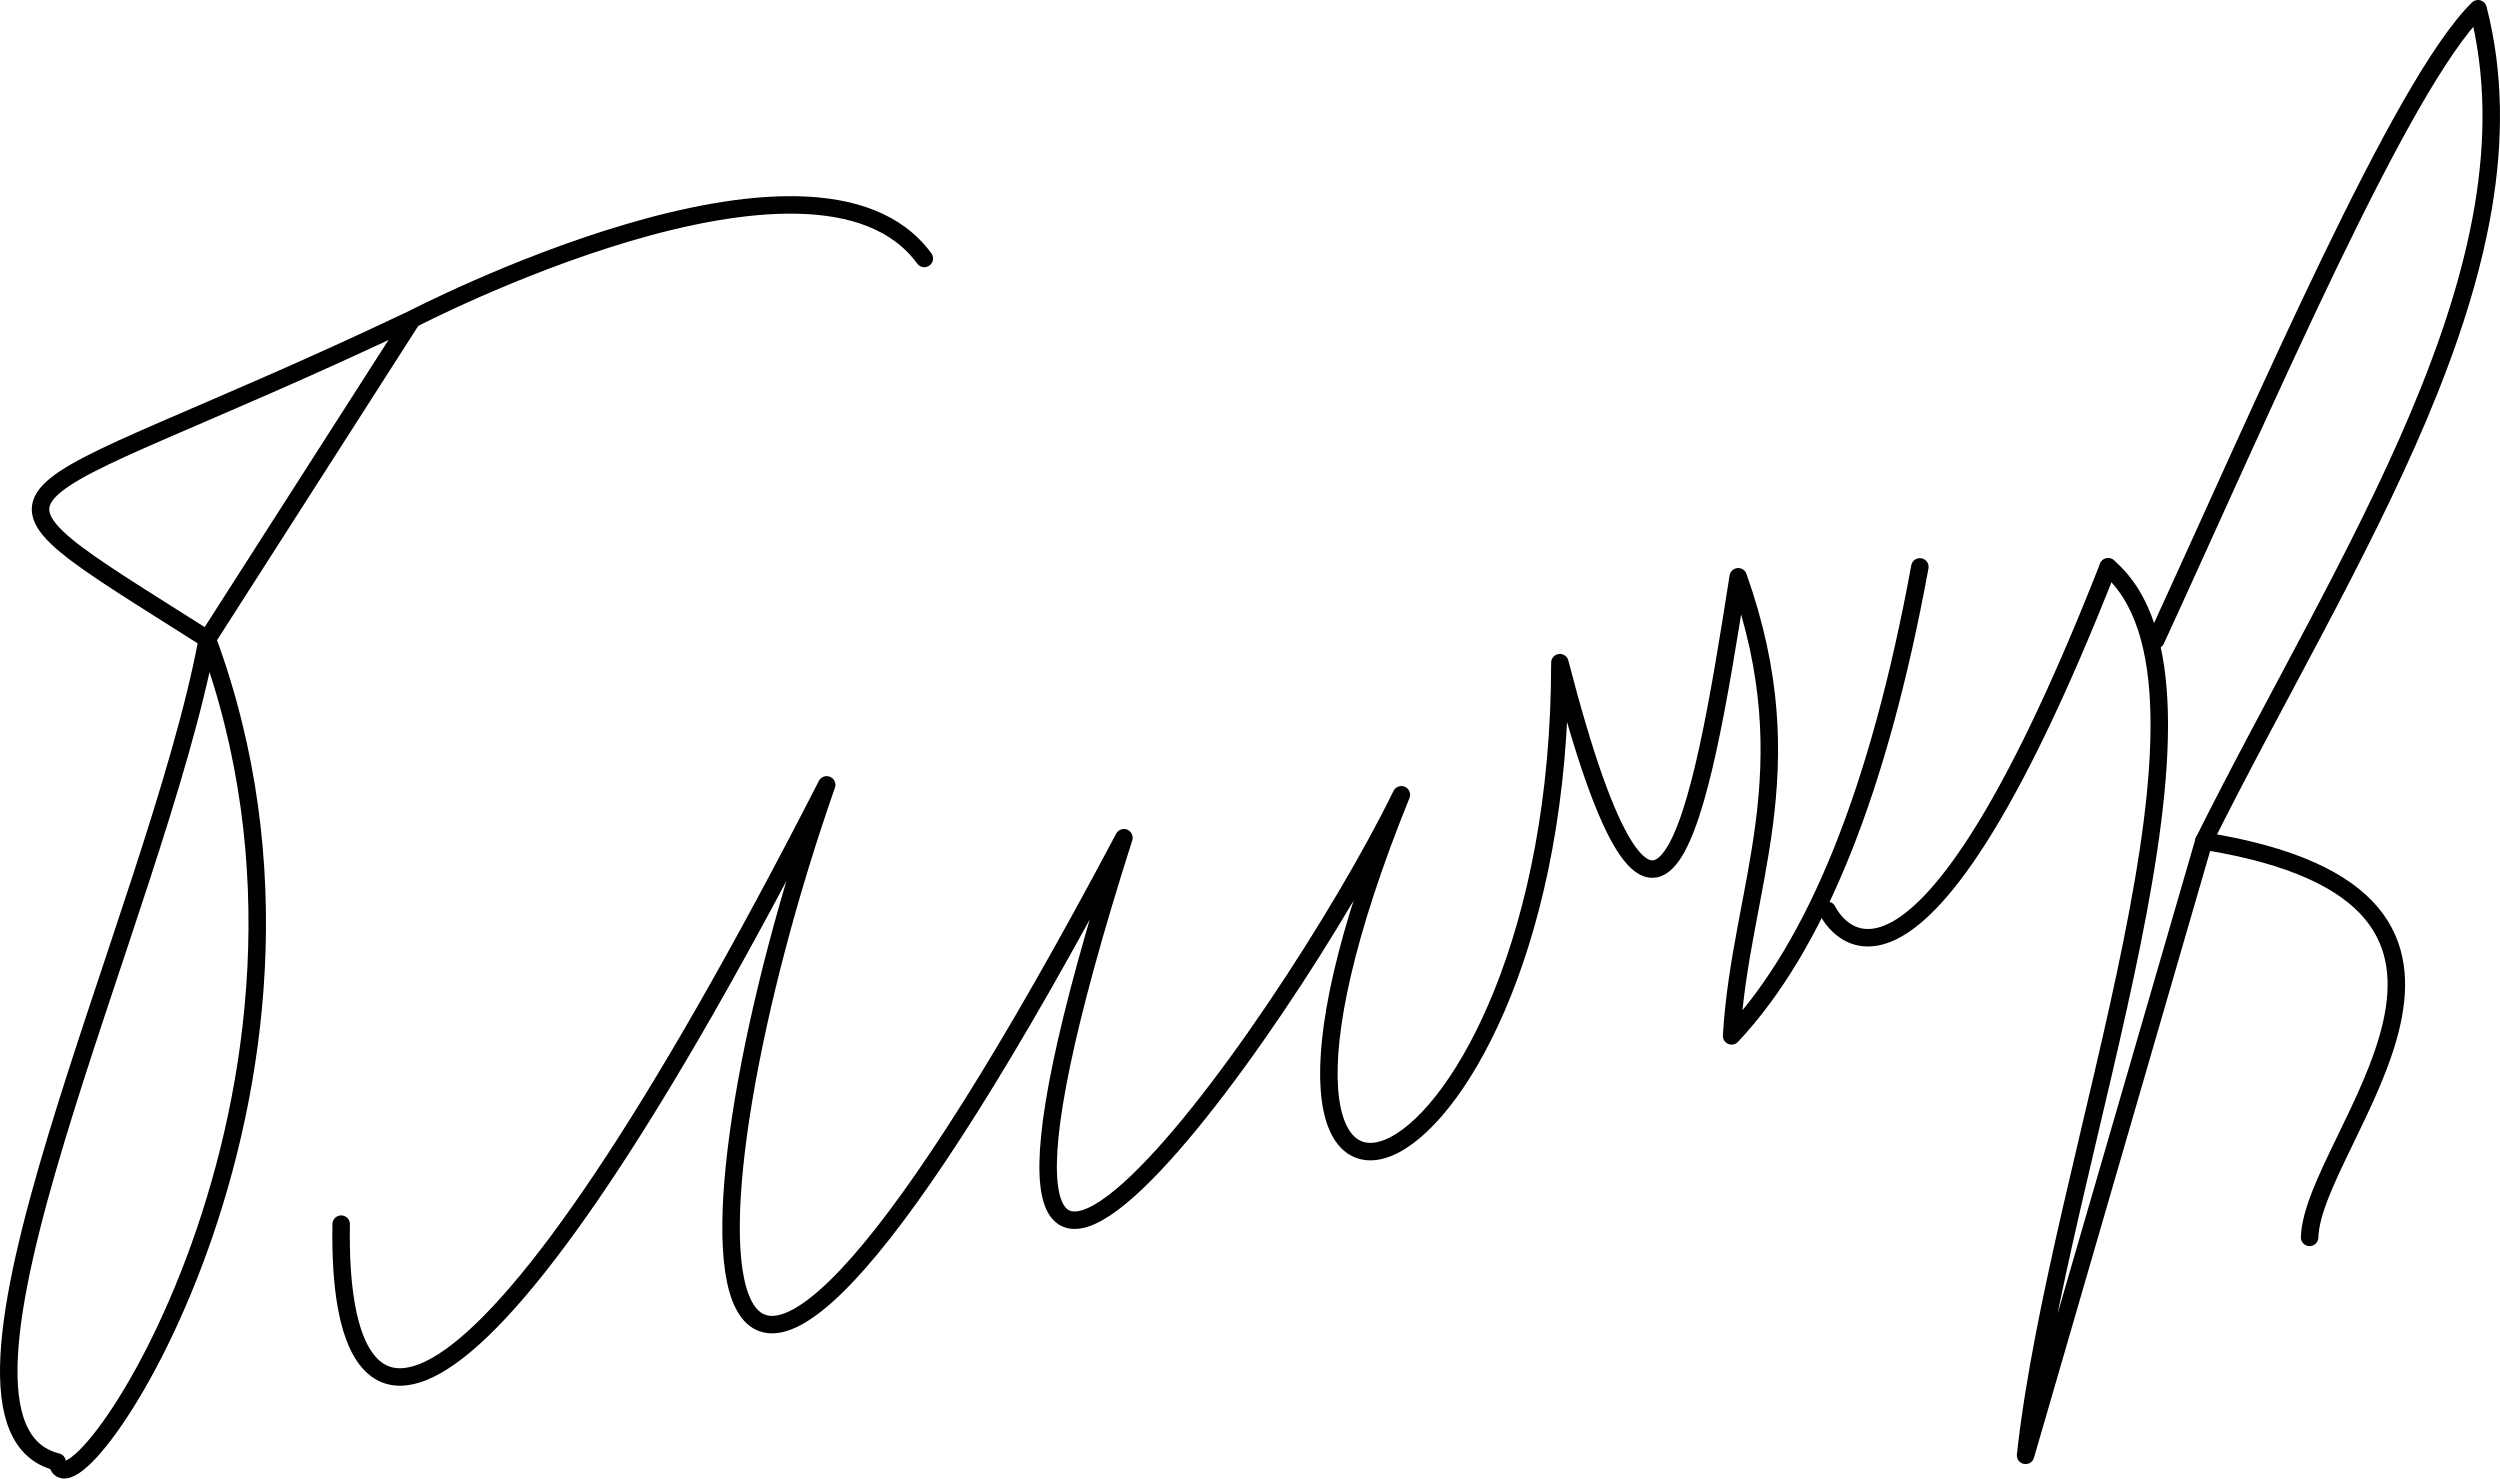 <?xml version="1.0" encoding="UTF-8" standalone="no"?>
<!-- Created with Inkscape (http://www.inkscape.org/) -->

<svg
   xmlns:dc="http://purl.org/dc/elements/1.1/"
   xmlns:cc="http://creativecommons.org/ns#"
   xmlns:rdf="http://www.w3.org/1999/02/22-rdf-syntax-ns#"
   xmlns:svg="http://www.w3.org/2000/svg"
   xmlns="http://www.w3.org/2000/svg"
   xmlns:sodipodi="http://sodipodi.sourceforge.net/DTD/sodipodi-0.dtd"
   xmlns:inkscape="http://www.inkscape.org/namespaces/inkscape"
   width="143.053mm"
   height="84.606mm"
   viewBox="0 0 143.053 84.606"
   version="1.1"
   id="svg8"
   inkscape:version="0.92.2 (5c3e80d, 2017-08-06)"
   sodipodi:docname="drawing-8.svg">
  <defs
     id="defs2" />
  <sodipodi:namedview
     id="base"
     pagecolor="#ffffff"
     bordercolor="#666666"
     borderopacity="1.0"
     inkscape:pageopacity="0.0"
     inkscape:pageshadow="2"
     inkscape:zoom="0.7"
     inkscape:cx="181.10729"
     inkscape:cy="120.38165"
     inkscape:document-units="mm"
     inkscape:current-layer="layer1"
     showgrid="false"
     inkscape:window-width="1366"
     inkscape:window-height="705"
     inkscape:window-x="-8"
     inkscape:window-y="-8"
     inkscape:window-maximized="1"
     fit-margin-top="0"
     fit-margin-left="0"
     fit-margin-right="0"
     fit-margin-bottom="0" />
  <g
     inkscape:label="Layer 1"
     inkscape:groupmode="layer"
     id="layer1"
     transform="translate(100.598,-111.292)">
    <path
       style="fill:none;stroke:#000000;stroke-width:1;stroke-linecap:round;stroke-linejoin:round;stroke-miterlimit:4;stroke-dasharray:none;stroke-opacity:1"
       d="m -77.013,129.557 c -24.408,11.586 -27.088,8.543 -11.721,18.307 9.552,25.784 -7.851,51.238 -8.595,47.083 -8.721,-2.177 5.689,-31.341 8.595,-47.083 l 11.721,-18.307 c 0,0 23.062,-12.014 29.305,-3.475"
       id="path830"
       inkscape:connector-curvature="0"
       sodipodi:nodetypes="cccccc" />
    <path
       style="fill:none;stroke:#000000;stroke-width:0.265px;stroke-linecap:butt;stroke-linejoin:miter;stroke-opacity:1"
       d="M -88.733,147.864 Z"
       id="path832"
       inkscape:connector-curvature="0" />
    <path
       style="fill:none;stroke:#000000;stroke-width:1;stroke-linecap:round;stroke-linejoin:round;stroke-miterlimit:4;stroke-dasharray:none;stroke-opacity:1"
       d="m -81.076,181.339 c -0.256,14.466 7.707,14.087 27.781,-25.135 -8.625,24.647 -9.773,53.546 17.009,3.024 -13.827,43.428 9.247,11.122 15.875,-2.457 -13.124,32.386 9.088,23.536 9.071,-7.56 5.66,21.907 8.002,9.224 10.205,-4.914 3.976,11.218 0.121,17.737 -0.378,26.269 4.851,-5.165 8.441,-14.112 10.772,-26.836"
       id="path834"
       inkscape:connector-curvature="0"
       sodipodi:nodetypes="cccccccc" />
    <path
       style="fill:none;stroke:#000000;stroke-width:1;stroke-linecap:round;stroke-linejoin:miter;stroke-miterlimit:4;stroke-dasharray:none;stroke-opacity:1"
       d="m 3.969,163.385 c 0,0 4.497,9.804 16.064,-19.655"
       id="path836"
       inkscape:connector-curvature="0"
       sodipodi:nodetypes="cc" />
    <path
       style="fill:none;stroke:#000000;stroke-width:1;stroke-linecap:round;stroke-linejoin:round;stroke-miterlimit:4;stroke-dasharray:none;stroke-opacity:1"
       d="m 20.033,143.731 c 8.042,6.892 -2.84,33.568 -4.725,50.838 l 10.205,-35.152 c 20.424,3.279 6.21,16.999 6.048,22.679"
       id="path838"
       inkscape:connector-curvature="0"
       sodipodi:nodetypes="cccc" />
    <path
       style="fill:none;stroke:#000000;stroke-width:1;stroke-linecap:round;stroke-linejoin:round;stroke-miterlimit:4;stroke-dasharray:none;stroke-opacity:1"
       d="m 25.513,159.417 c 8.086,-16.218 19.492,-32.834 15.686,-47.625 -4.407,4.331 -12.169,22.503 -18.433,36.12"
       id="path840"
       inkscape:connector-curvature="0"
       sodipodi:nodetypes="ccc" />
  </g>
</svg>
